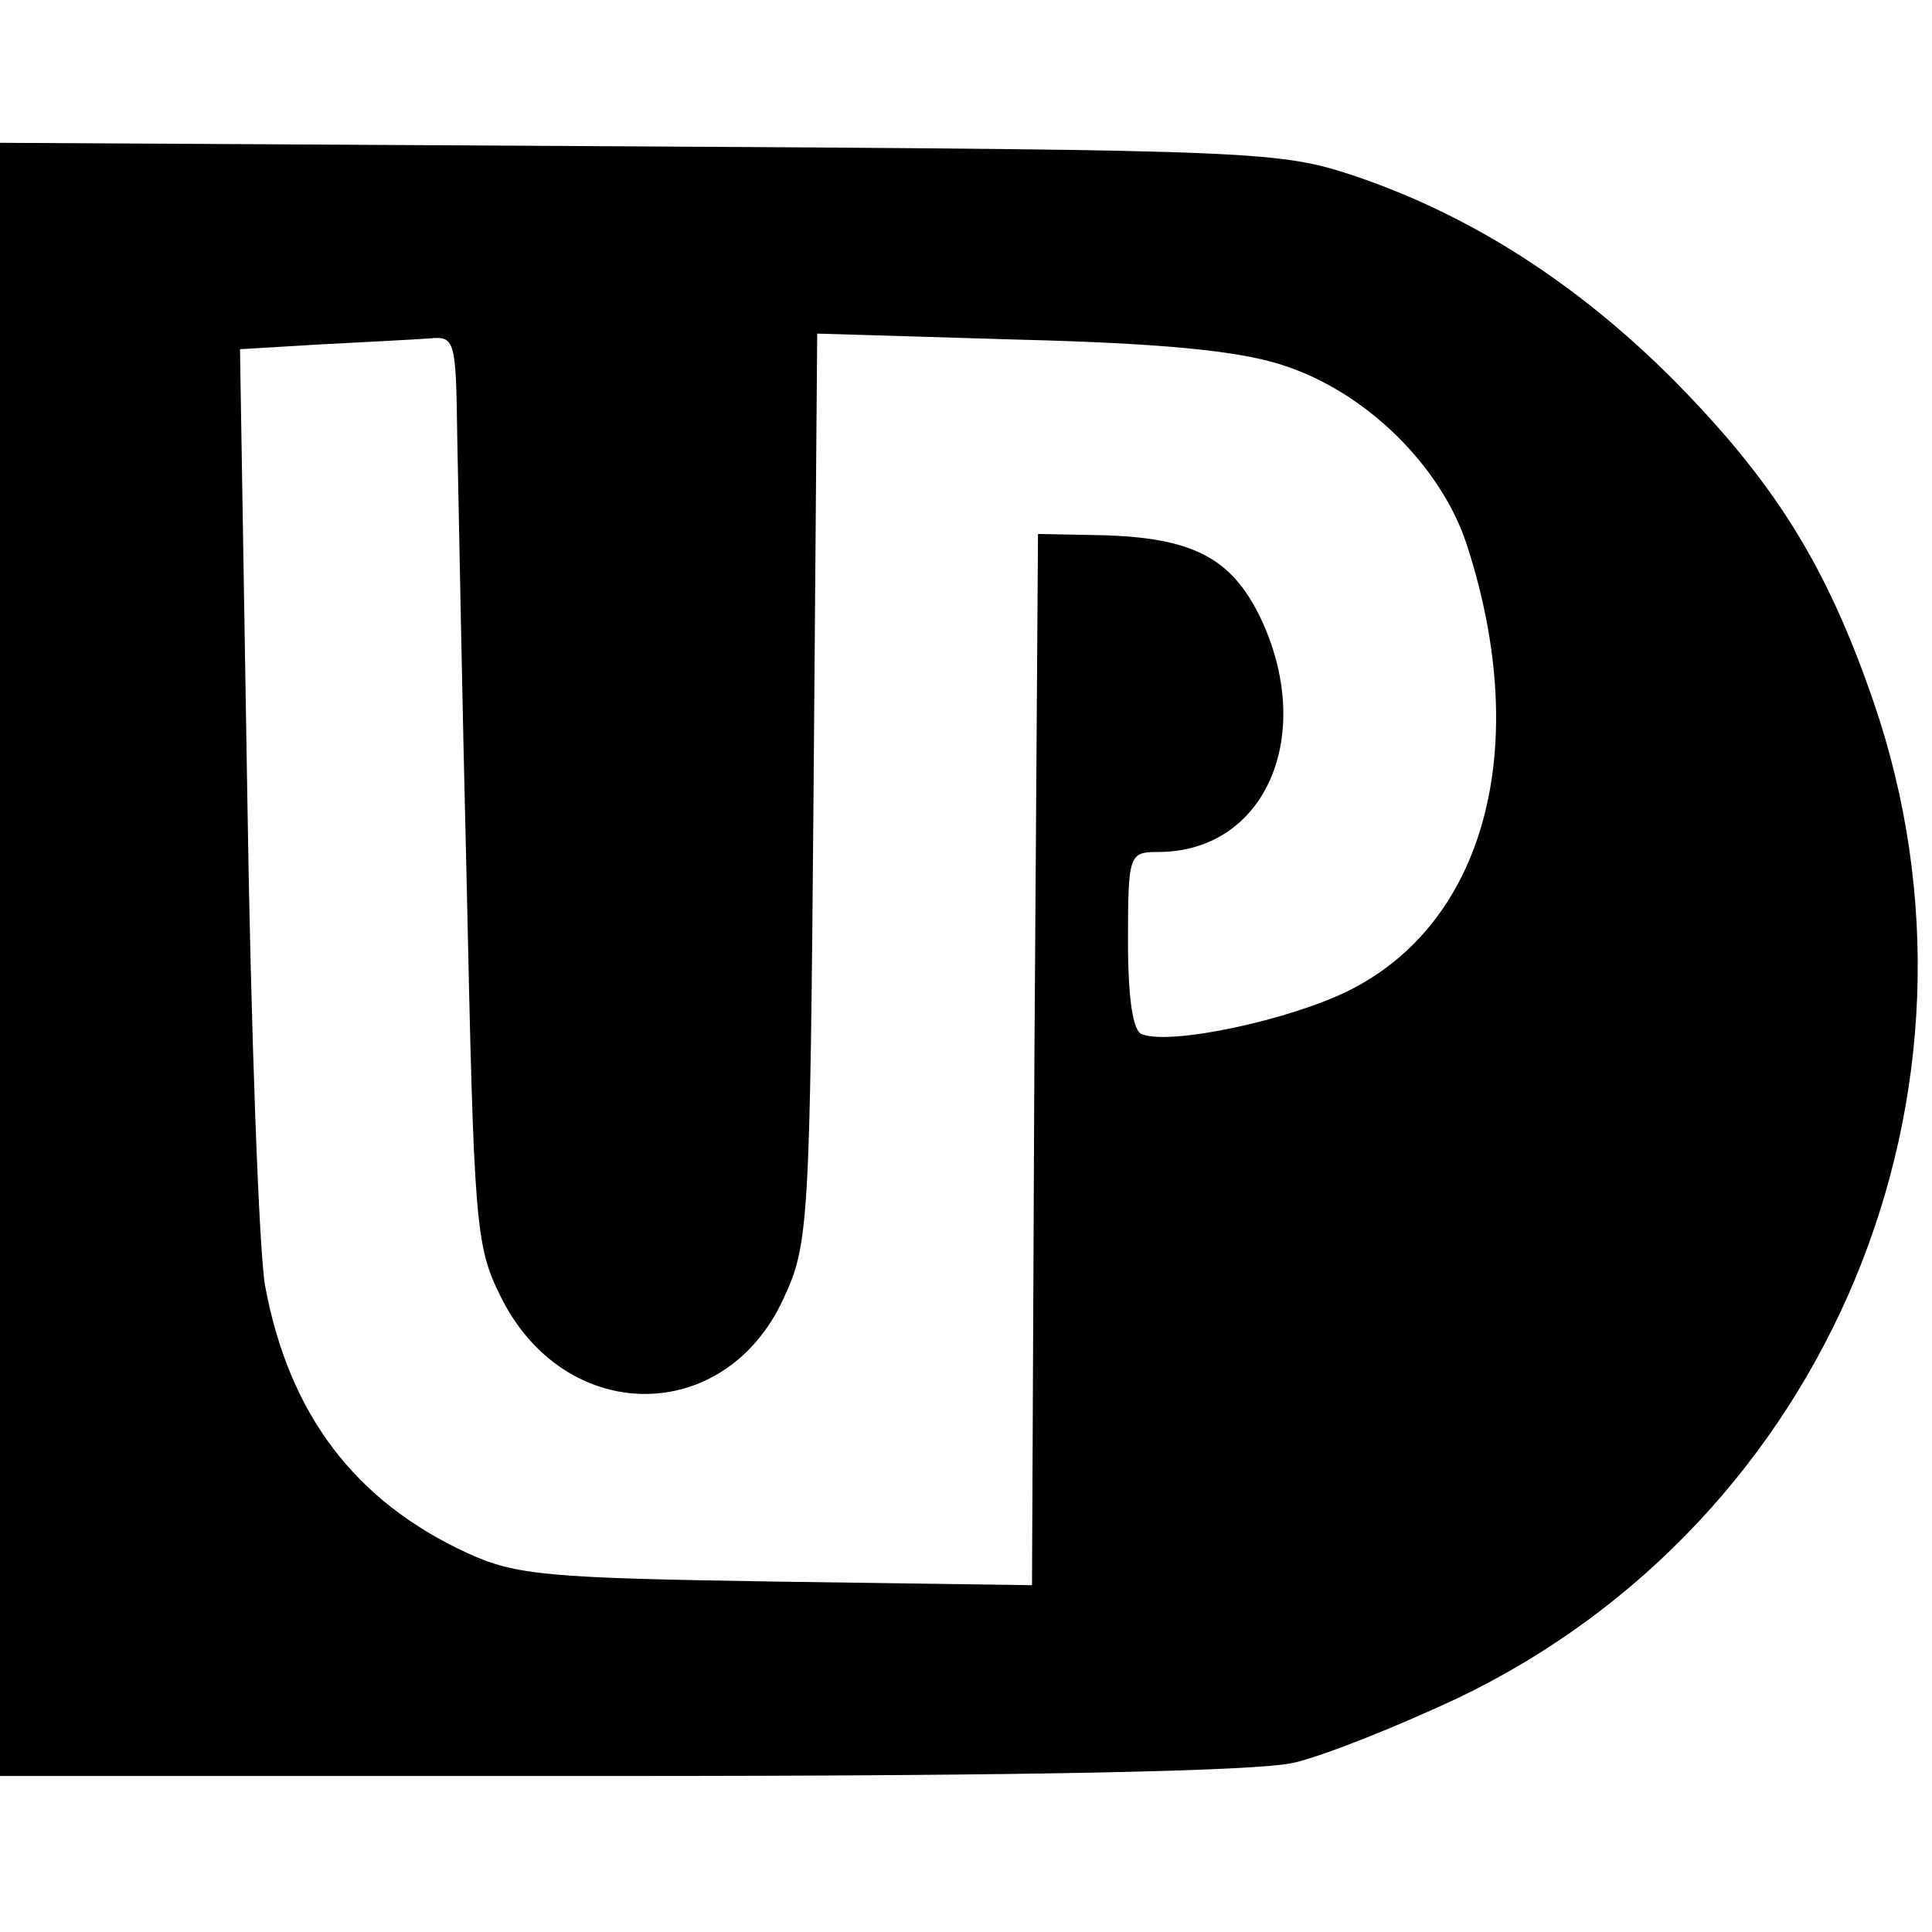 <?xml version="1.0" standalone="no"?>
<!DOCTYPE svg PUBLIC "-//W3C//DTD SVG 20010904//EN"
 "http://www.w3.org/TR/2001/REC-SVG-20010904/DTD/svg10.dtd">
<svg version="1.0" xmlns="http://www.w3.org/2000/svg"
 width="161pt" height="161pt" viewBox="0 0 161 161"
 preserveAspectRatio="xMidYMid meet">
<g transform="translate(0,161) scale(0.1,-0.1)"
fill="#000000" stroke="none">
<path d="M0 810 l0 -680 516 0 c342 0 531 4 562 11 26 6 88 31 137 54 309 148
458 506 346 831 -39 113 -82 182 -167 268 -79 79 -167 136 -264 169 -63 21
-77 22 -597 25 l-533 3 0 -681z m381 438 c1 -46 4 -216 8 -378 6 -278 7 -298
28 -340 53 -108 187 -109 236 -2 21 45 22 62 25 426 l3 378 167 -5 c118 -3
183 -9 220 -21 70 -22 134 -85 155 -152 54 -168 14 -314 -100 -370 -49 -24
-146 -45 -171 -36 -8 2 -12 30 -12 78 0 72 1 74 25 74 90 0 132 98 85 196 -24
49 -56 66 -132 68 l-53 1 -3 -438 -2 -438 -213 3 c-190 3 -217 5 -258 24 -93
43 -148 115 -168 222 -5 26 -12 212 -15 414 l-6 367 67 4 c38 2 78 4 91 5 21
2 22 -1 23 -80z"/>
</g>
</svg>

